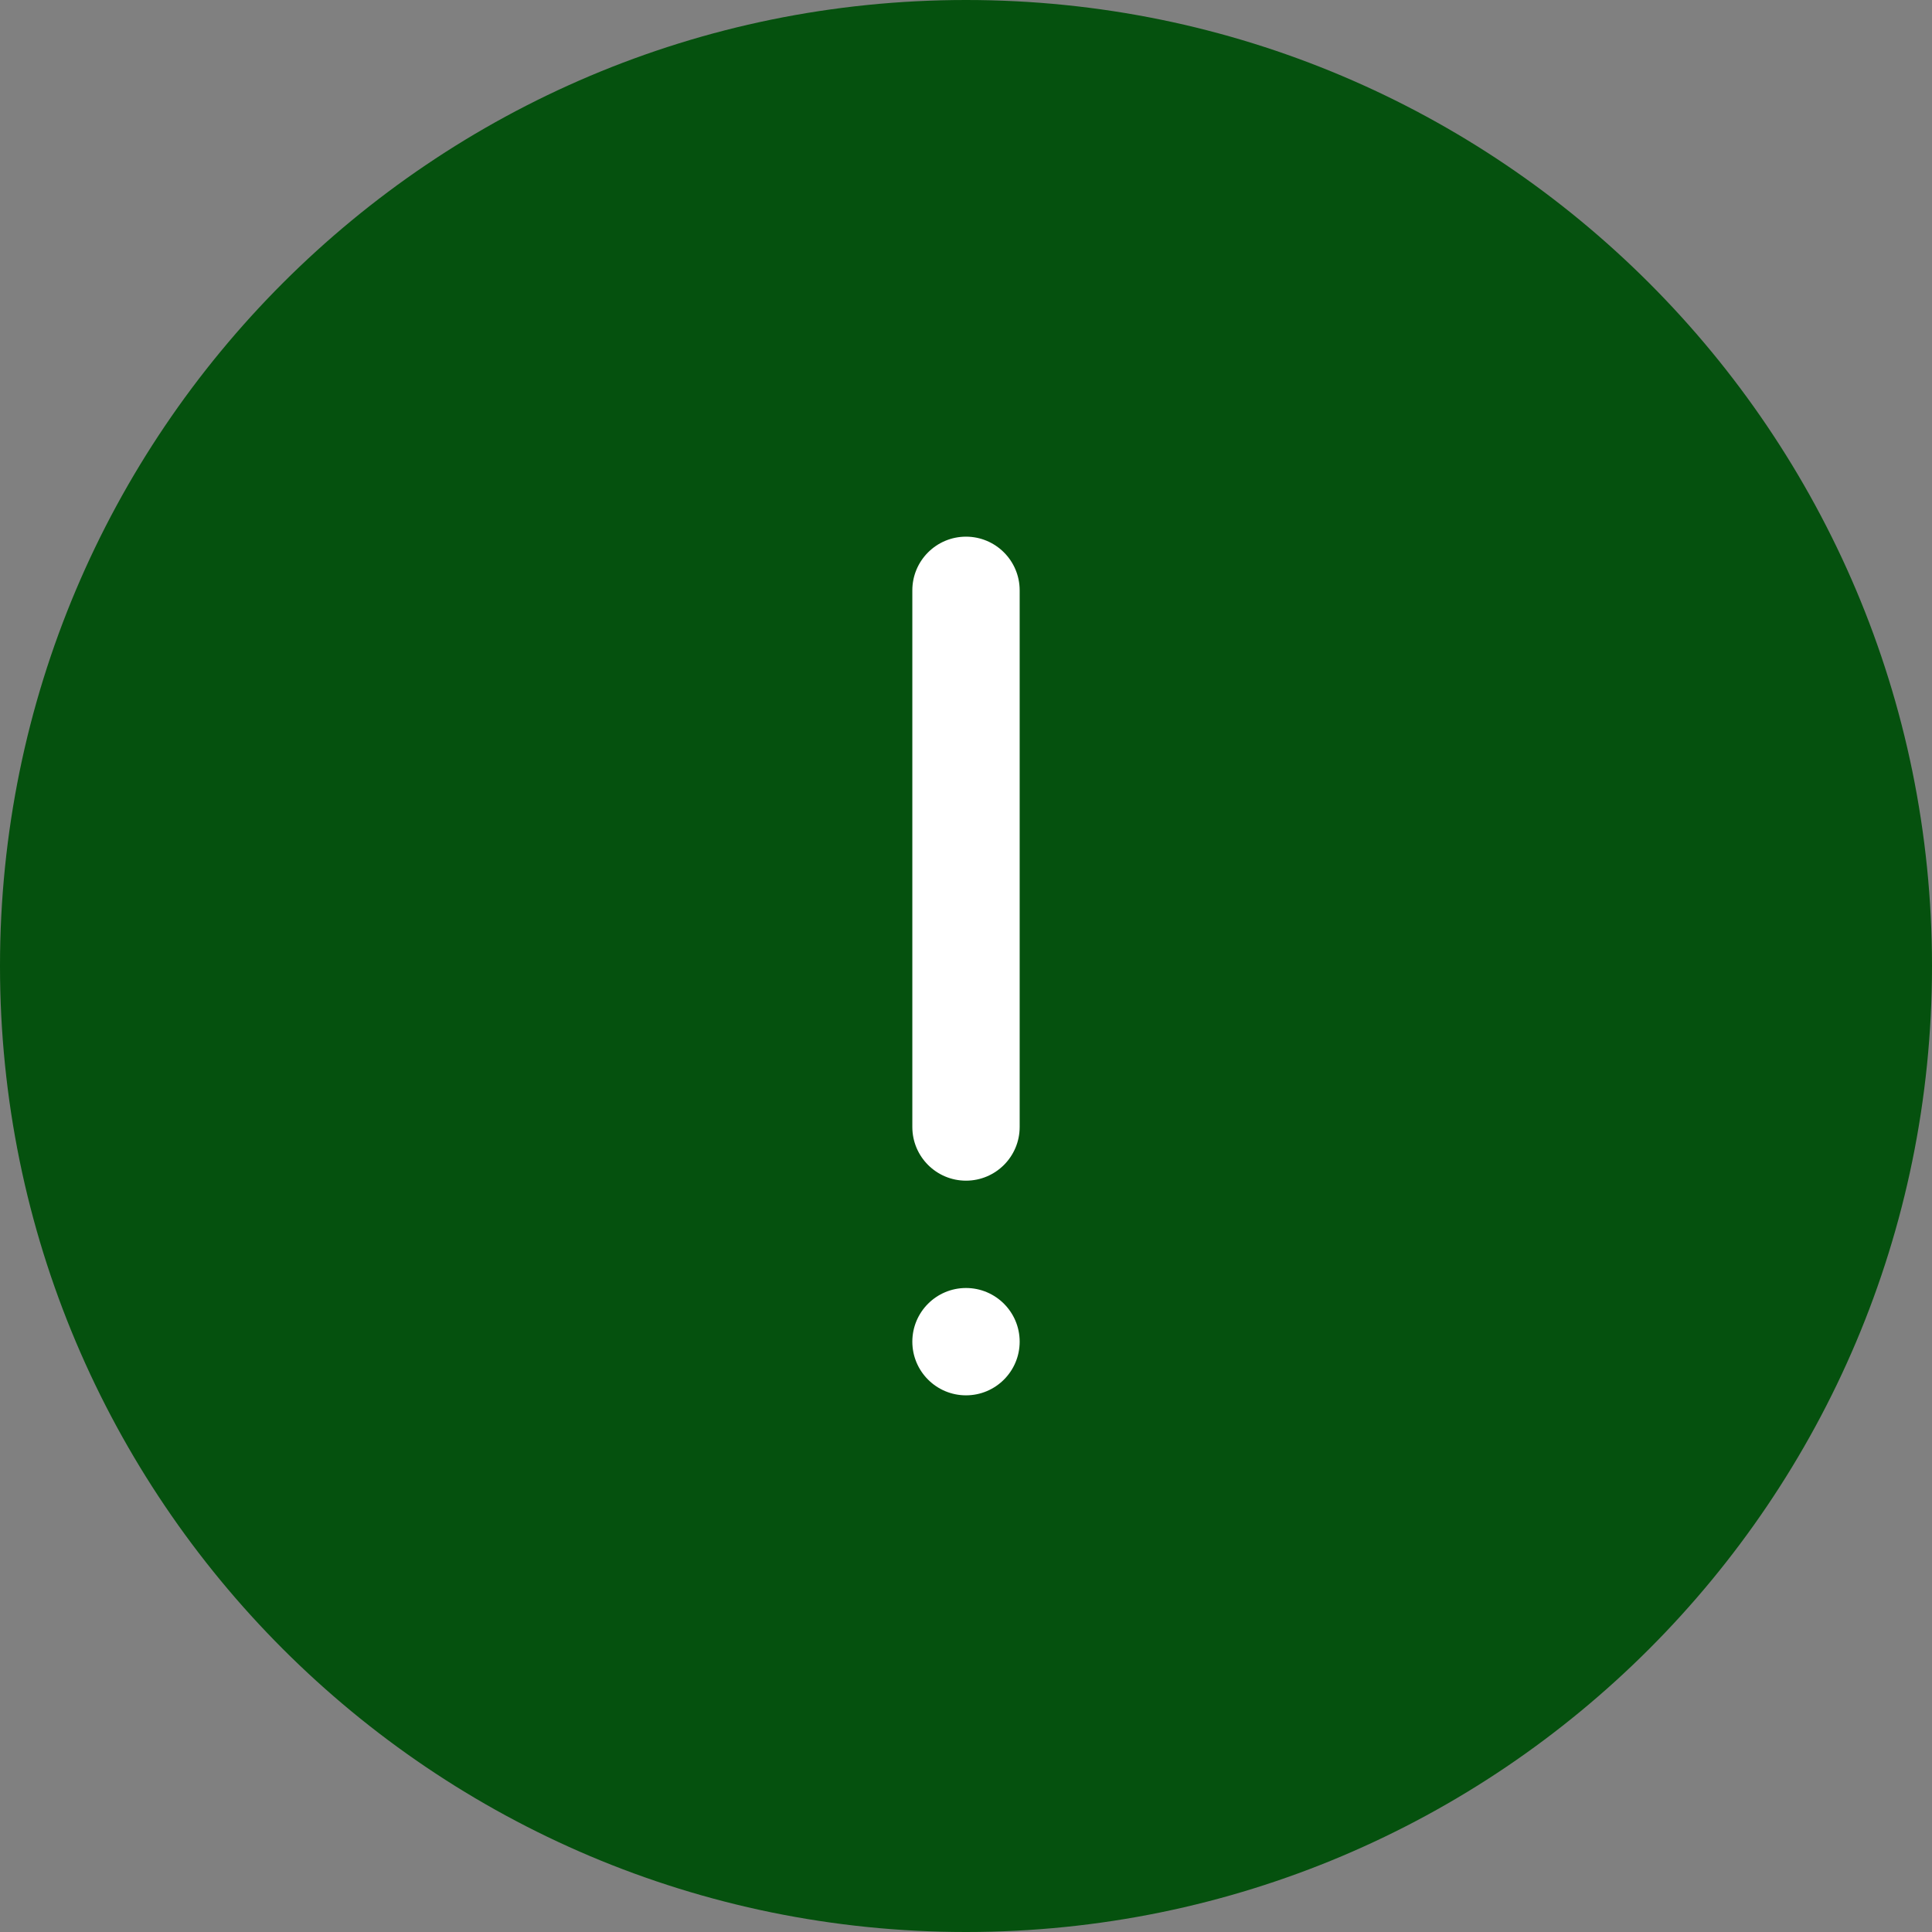 <!DOCTYPE svg PUBLIC "-//W3C//DTD SVG 1.1//EN" "http://www.w3.org/Graphics/SVG/1.1/DTD/svg11.dtd">
<!-- Uploaded to: SVG Repo, www.svgrepo.com, Transformed by: SVG Repo Mixer Tools -->
<svg width="800px" height="800px" viewBox="0 0 36 36" version="1.1" xmlns="http://www.w3.org/2000/svg" xmlns:xlink="http://www.w3.org/1999/xlink" fill="#000000">
<rect x="0" y="0" width="36" height="36" fill="#808080" stroke="none"/>
<g id="SVGRepo_bgCarrier" stroke-width="0"/>
<g id="SVGRepo_tracerCarrier" stroke-linecap="round" stroke-linejoin="round"/>
<g id="SVGRepo_iconCarrier"> <title>attention</title> <desc>Created with Sketch.</desc> <defs> <linearGradient x1="50%" y1="0%" x2="50%" y2="100%" id="linearGradient-1"> <stop stop-color="#05510e" offset="0%"> </stop> <stop stop-color="#05510e" offset="100%"> </stop> </linearGradient> </defs> <g id="icons" stroke="none" stroke-width="1" fill="none" fill-rule="evenodd"> <g id="ui-gambling-website-lined-icnos-casinoshunter" transform="translate(-2422, -1903)" fill-rule="nonzero"> <g id="4" transform="translate(50, 1871)"> <g id="attention" transform="translate(2372, 32)"> <path d="M18,0 C27.941,0 36,8.059 36,18 C36,27.941 27.941,36 18,36 C8.059,36 0,27.941 0,18 C0,8.059 8.059,0 18,0 Z" fill="url(#linearGradient-1)"> </path> <path d="M18,10 C18.552,10 19,10.448 19,11 L19,21 C19,21.552 18.552,22 18,22 C17.448,22 17,21.552 17,21 L17,11 C17,10.448 17.448,10 18,10 Z" id="Rectangle" fill="#ffffff"> </path> <path d="M18,24 C18.552,24 19,24.448 19,25 C19,25.552 18.552,26 18,26 C17.448,26 17,25.552 17,25 C17,24.448 17.448,24 18,24 Z" id="Rectangle-Copy-24" fill="#ffffff"> </path> </g> </g> </g> </g> </g>
</svg>